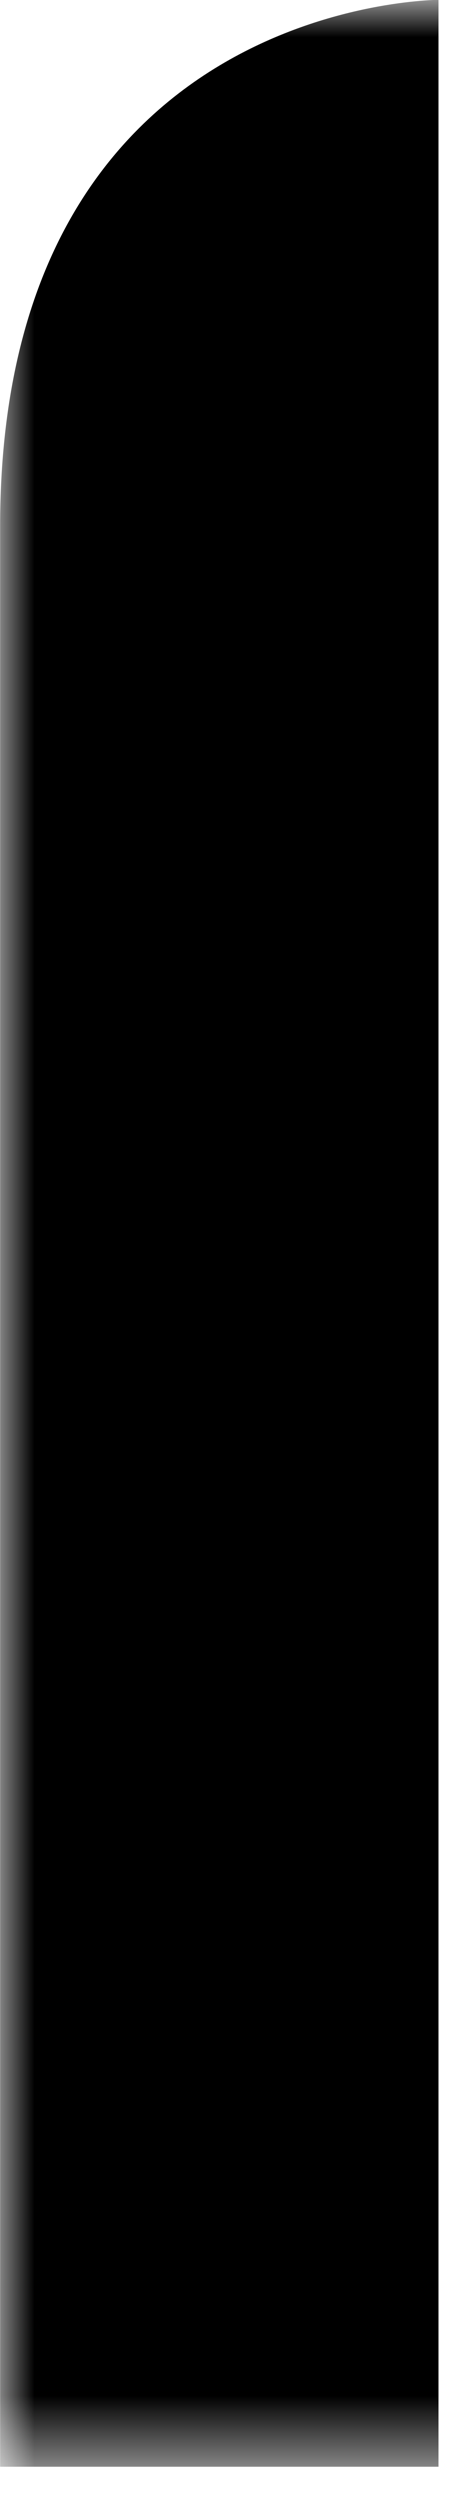 <?xml version="1.0" encoding="UTF-8"?>
<svg width="7px" height="37px" viewBox="0 0 7 37" version="1.1" xmlns="http://www.w3.org/2000/svg" xmlns:xlink="http://www.w3.org/1999/xlink">
    <!-- Generator: Sketch 55.2 (78181) - https://sketchapp.com -->
    <title>rrhh</title>
    <desc>Created with Sketch.</desc>
    <defs>
        <polygon id="path-1" points="11 -0.002 19.753 -0.002 19.753 36.507 11 36.507"></polygon>
    </defs>
    <g id="Welcome" stroke="none" stroke-width="1" fill="none" fill-rule="evenodd">
        <g id="Desktop-HD" transform="translate(-884, -911)">
            <g id="Group-4" transform="translate(868, 911)">
                <g id="Group-3" transform="translate(5, 0)">
                    <g>
                        <mask id="mask-2" fill="white">
                            <use xlink:href="#path-1"></use>
                        </mask>
                        <g id="Clip-2"></g>
                        <path d="M11.002,7.786 C11.002,-0.002 17.503,-0.002 17.503,-0.002 L17.503,7.786 L17.503,36.507 L11.002,36.507 L11.002,7.786 Z" id="Fill-1" fill="#000000" mask="url(#mask-2)"></path>
                    </g>
                </g>
            </g>
        </g>
    </g>
</svg>